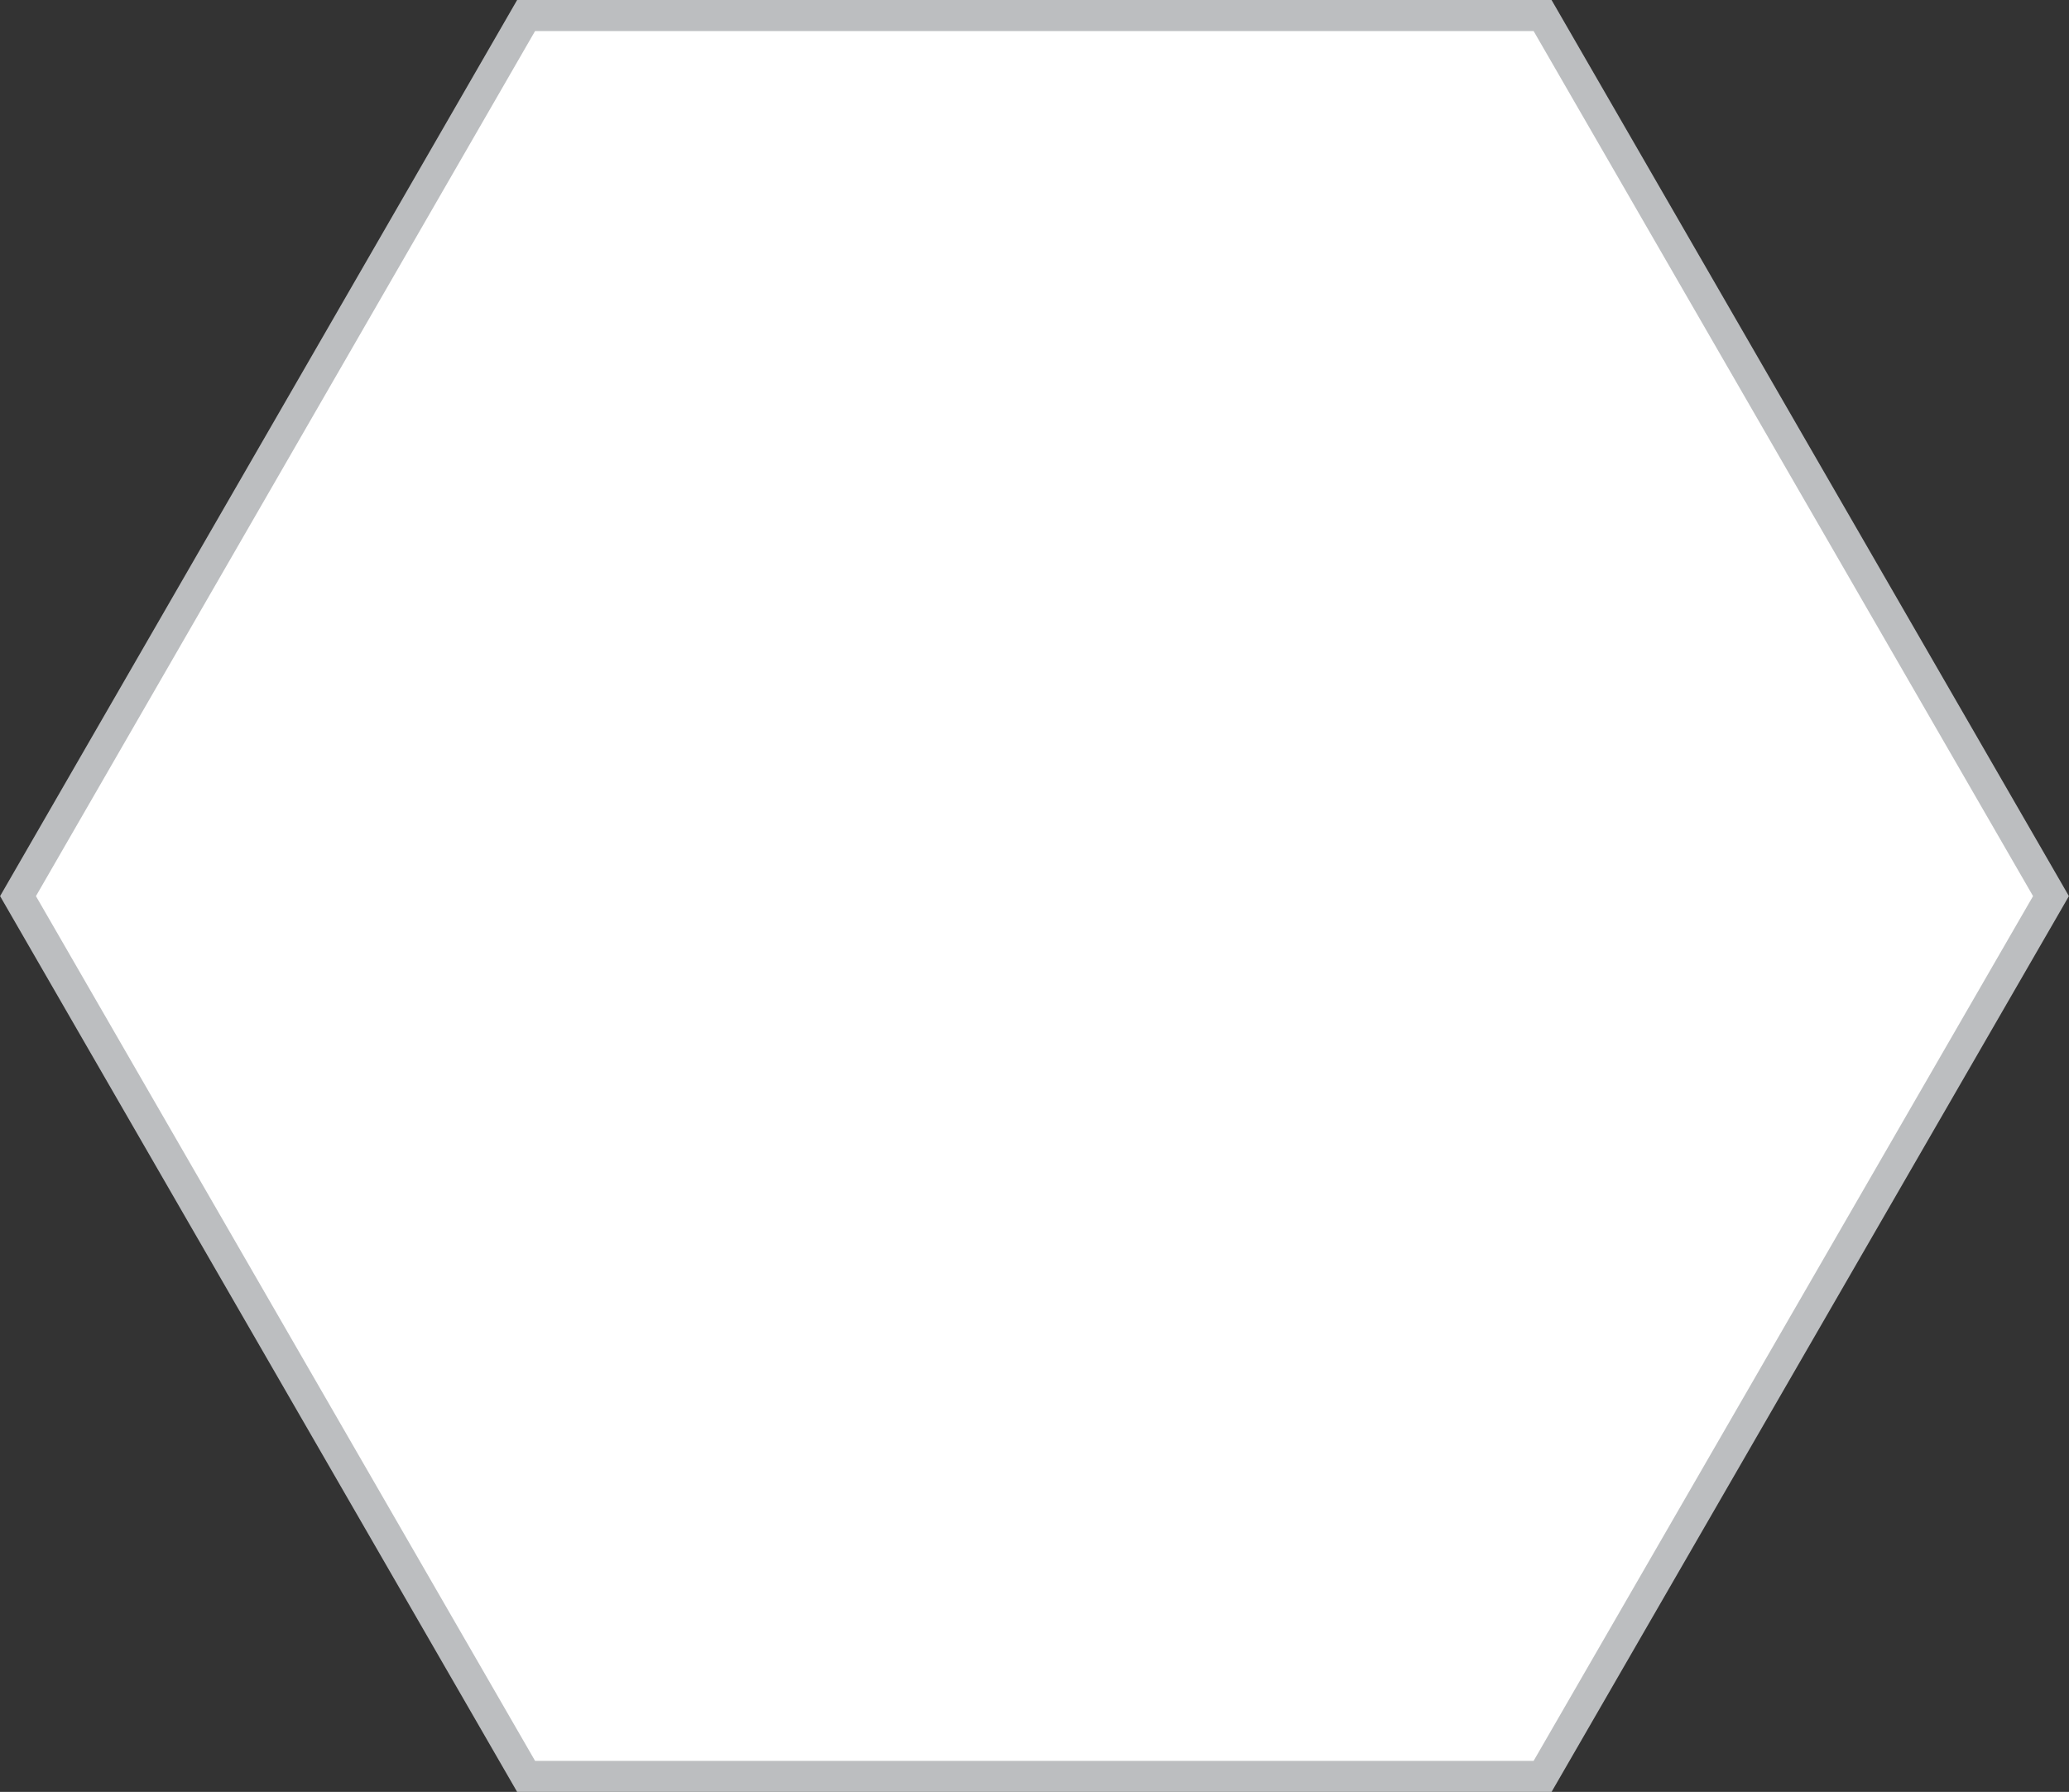 <?xml version="1.0" encoding="UTF-8"?>
<svg id="Layer_2" data-name="Layer 2" xmlns="http://www.w3.org/2000/svg" viewBox="0 0 66.62 57.69">
  <rect x="0" y="0" width="66.62" height="57.69" fill="#333333" stroke="none"/>
  <defs>
    <style>
      .cls-1 {
        fill: #fff;
        stroke: #bcbec0;
        stroke-miterlimit: 2.61;
      }
    </style>
  </defs>
  <g id="Layer_1-2" data-name="Layer 1">
    <g id="hexagon">
      <polygon class="cls-1" points="49.67 .5 16.94 .5 .58 28.85 16.94 57.19 49.67 57.19 66.04 28.85 49.67 .5"/>
    </g>
  </g>
</svg>